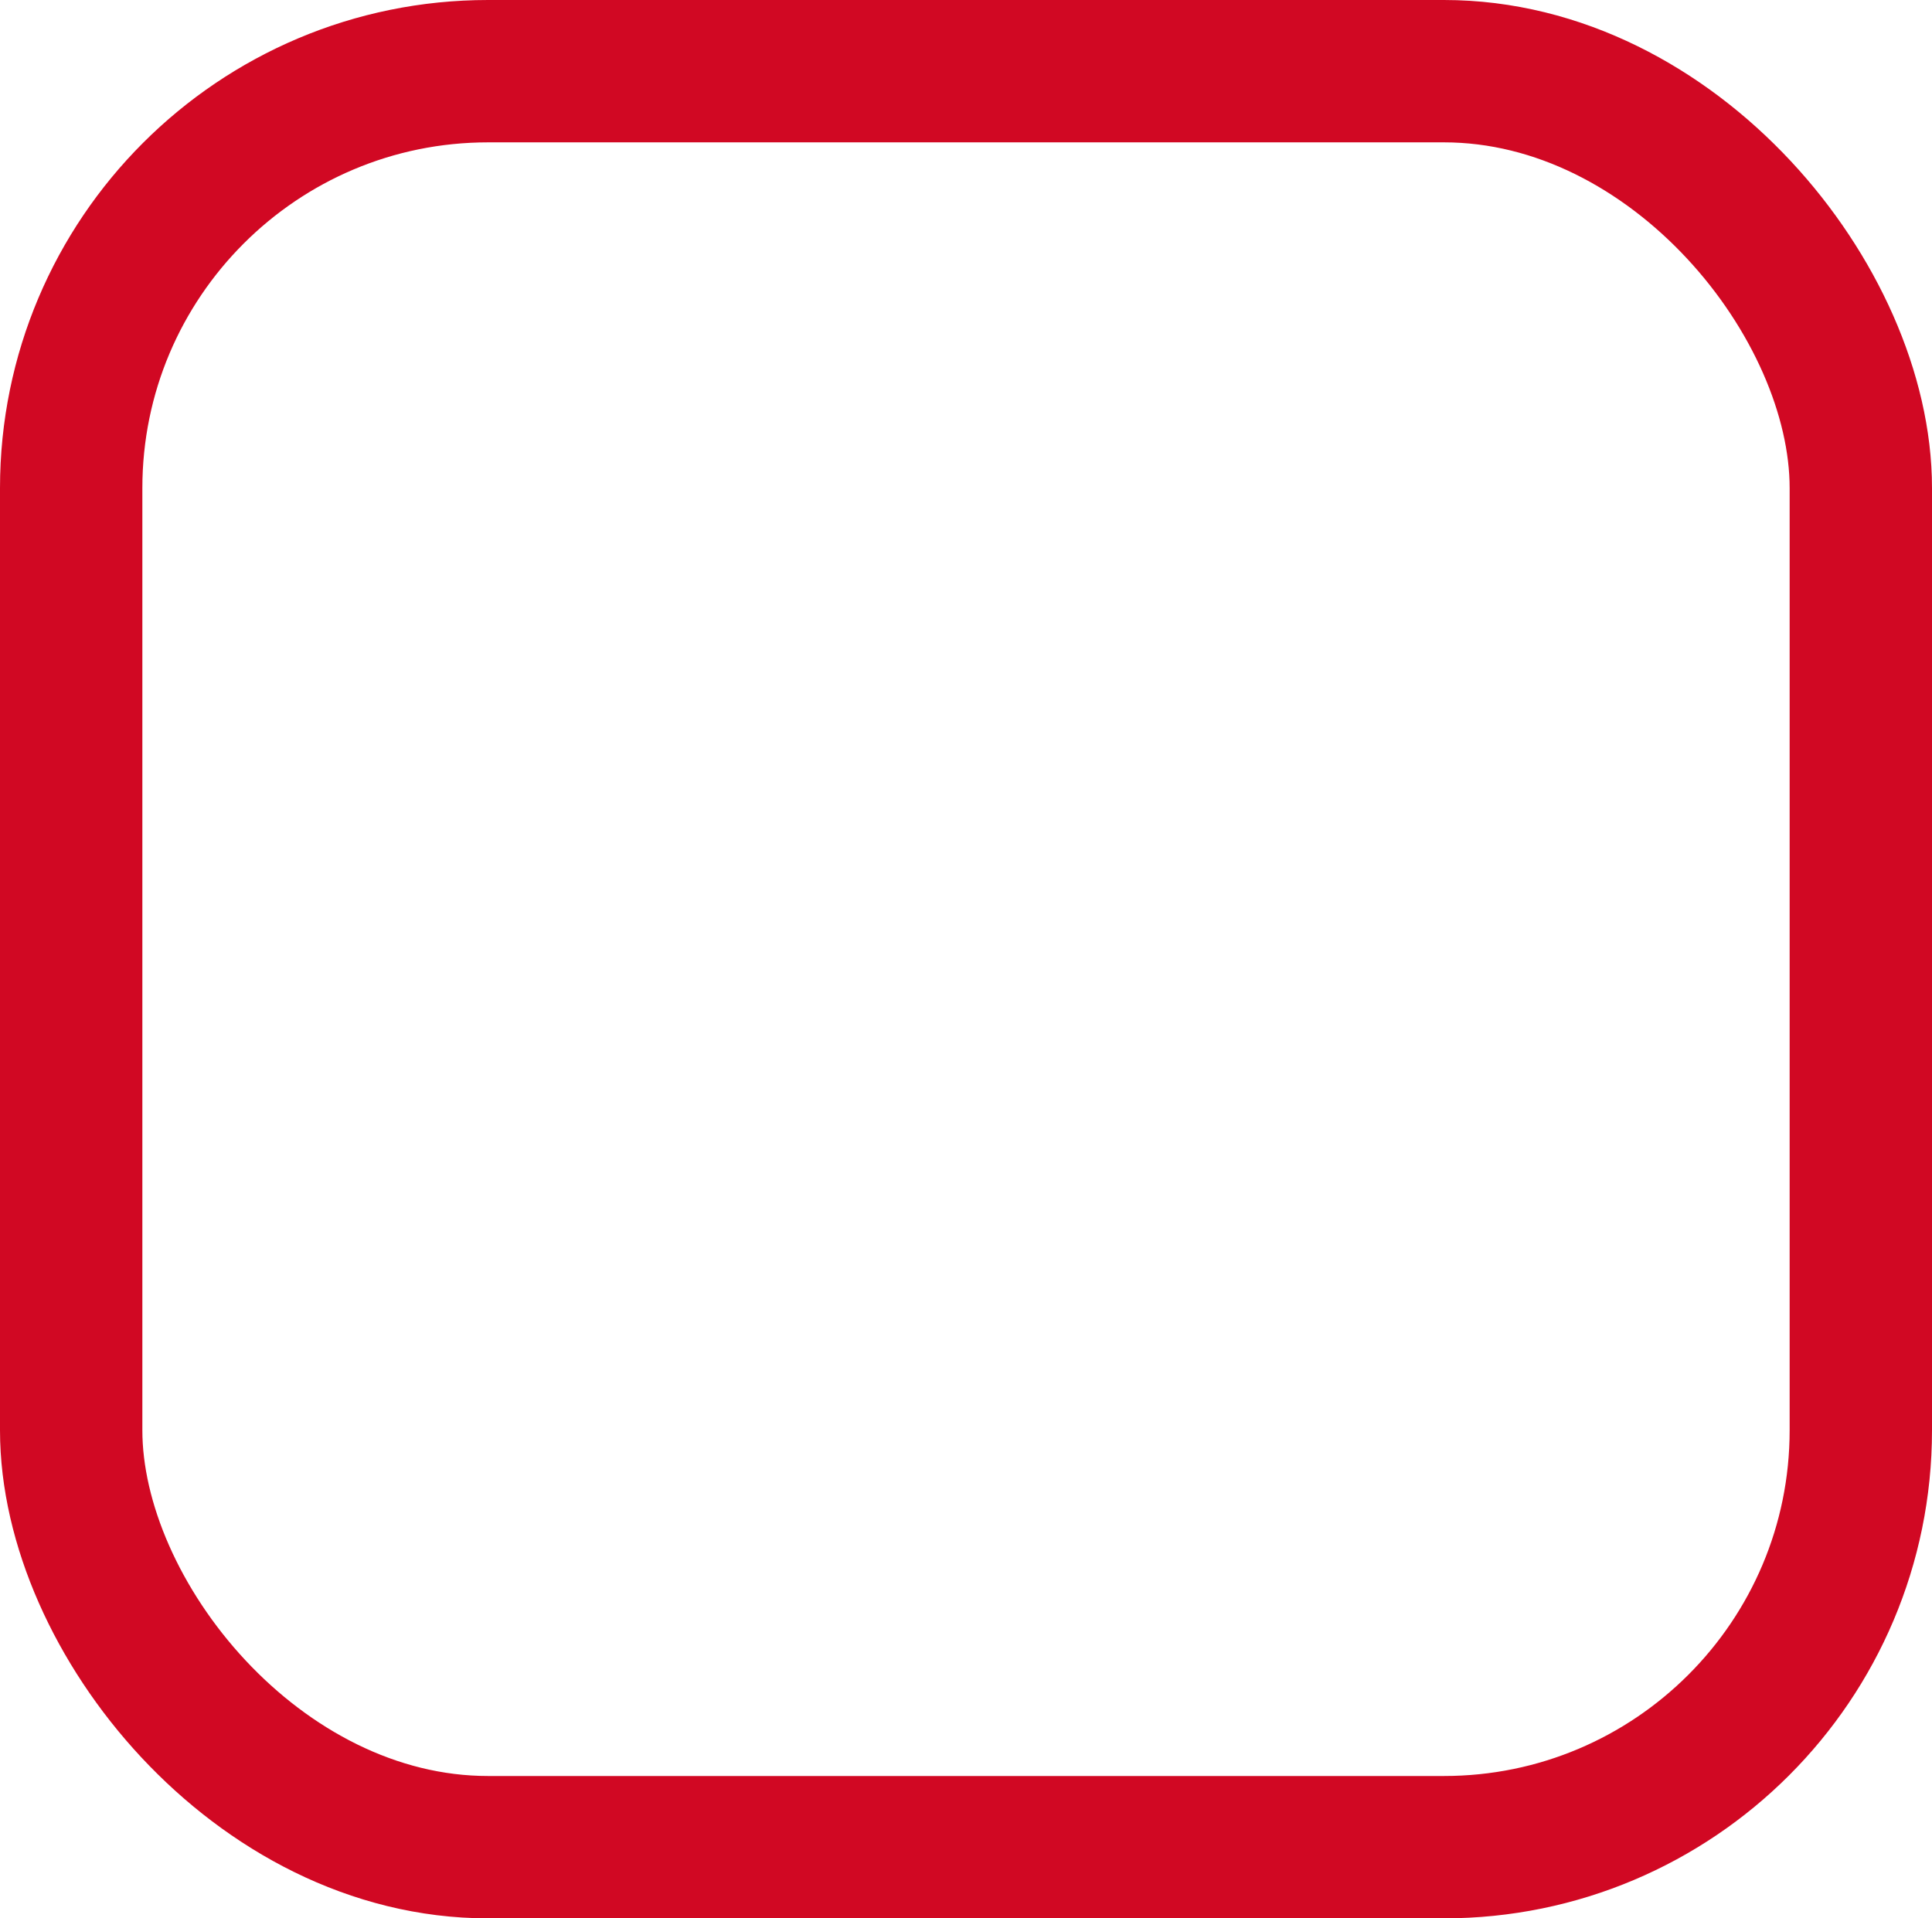 <svg xmlns="http://www.w3.org/2000/svg" width="285" height="283" viewBox="0 0 285 283">
  <g id="Groupe_84" data-name="Groupe 84" transform="translate(-760.456 -1294)">
    <g id="Rectangle_47" data-name="Rectangle 47" transform="translate(760.456 1294)" fill="none" stroke="#d10823" stroke-width="21">
      <rect width="285" height="283" rx="72" stroke="none"/>
      <rect x="10.5" y="10.5" width="264" height="262" rx="61.5" fill="none"/>
    </g>
  </g>
</svg>
